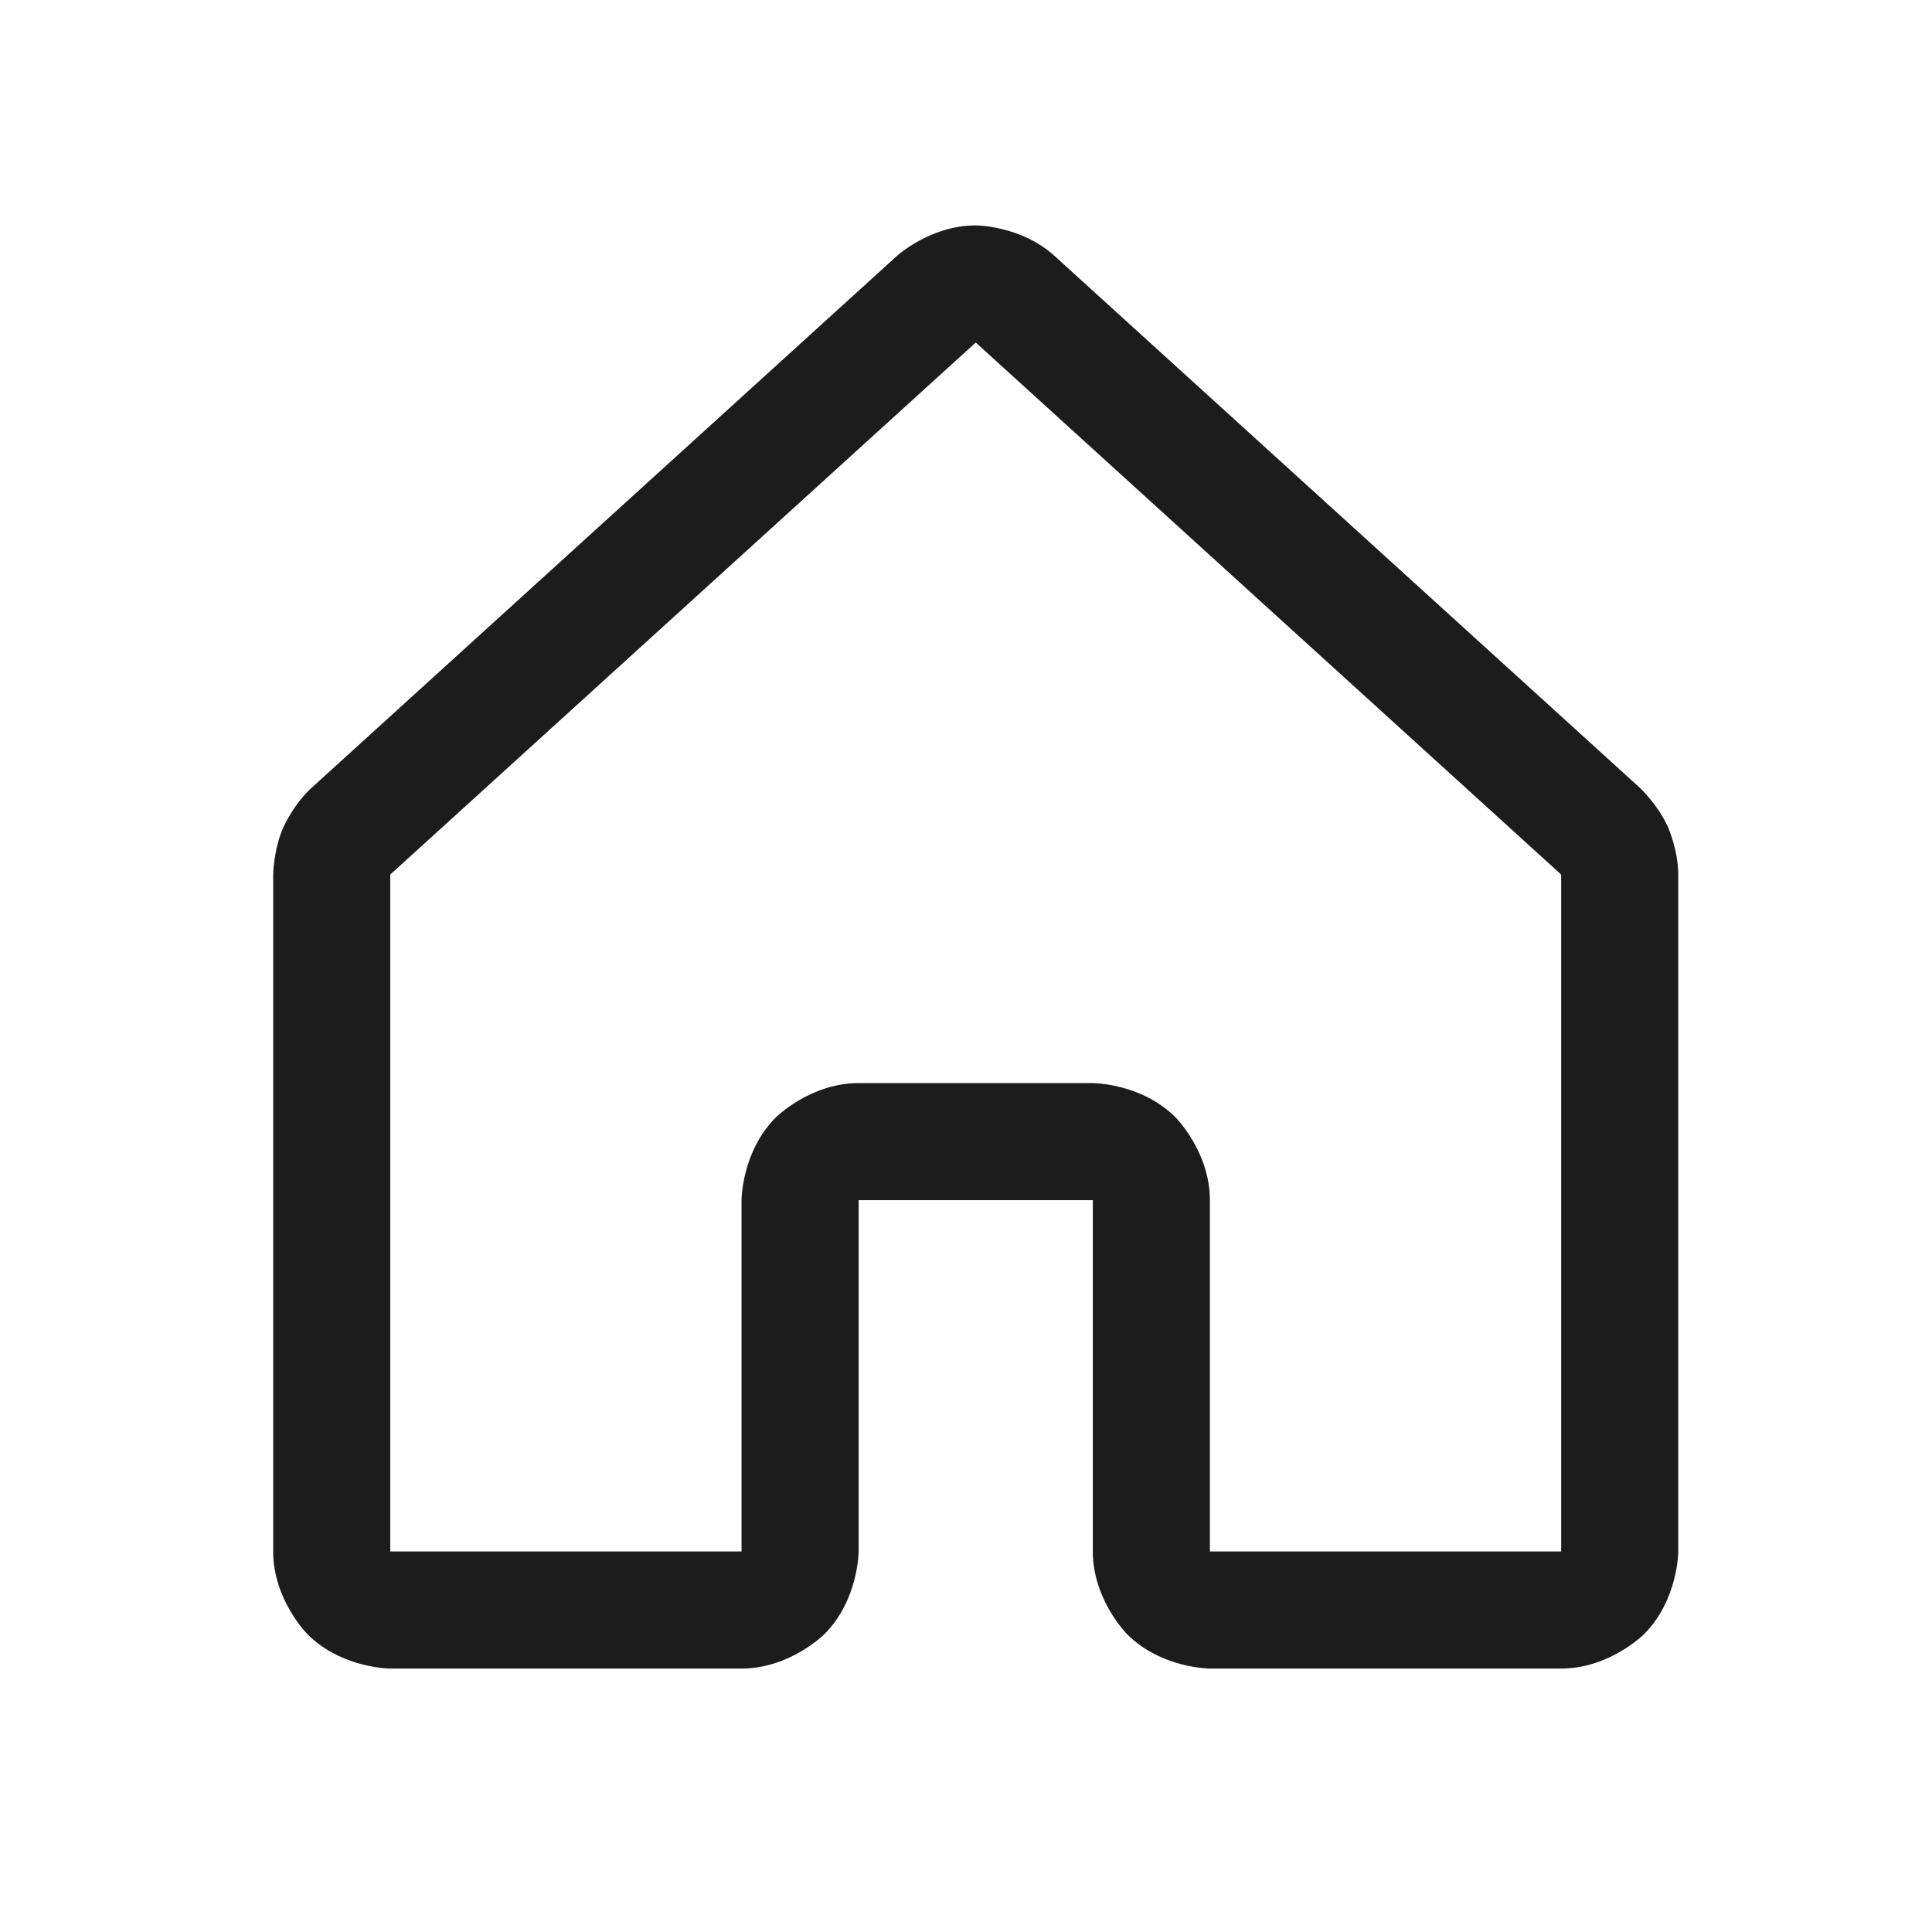 <svg width="33" height="33" viewBox="0 0 33 33" fill="none" xmlns="http://www.w3.org/2000/svg">
<path fill-rule="evenodd" clip-rule="evenodd" d="M19.252 27.914C19.252 27.914 18.666 27.328 18.666 26.5V20.5H14.666V26.5C14.666 26.5 14.666 27.328 14.08 27.914C14.08 27.914 13.494 28.5 12.666 28.5H6.666C6.666 28.5 5.838 28.5 5.252 27.914C5.252 27.914 4.666 27.328 4.666 26.5V14.938C4.666 14.938 4.673 14.51 4.839 14.133C4.839 14.133 5.005 13.756 5.304 13.473L15.319 4.372C15.319 4.372 15.889 3.85 16.666 3.85C16.666 3.85 17.443 3.85 18.016 4.375L28.014 13.46C28.014 13.46 28.327 13.756 28.493 14.133C28.493 14.133 28.659 14.51 28.666 14.921L28.666 26.5C28.666 26.5 28.666 27.328 28.08 27.914C28.08 27.914 27.494 28.5 26.666 28.5H20.666C20.666 28.5 19.838 28.5 19.252 27.914ZM20.666 26.5H26.666L26.666 14.954C26.666 14.954 26.666 14.946 26.663 14.939C26.663 14.939 26.662 14.937 26.662 14.936C26.662 14.936 26.663 14.935 26.668 14.94L16.666 5.85L16.664 5.853L6.678 14.927C6.678 14.927 6.672 14.932 6.669 14.939C6.669 14.939 6.668 14.942 6.667 14.942C6.667 14.942 6.666 14.942 6.666 14.938V26.5H12.666V20.5C12.666 20.5 12.666 19.672 13.252 19.086C13.252 19.086 13.838 18.5 14.666 18.5H18.666C18.666 18.5 19.494 18.5 20.08 19.086C20.08 19.086 20.666 19.672 20.666 20.5L20.666 26.5Z" fill="#1C1C1C"/>
</svg>
